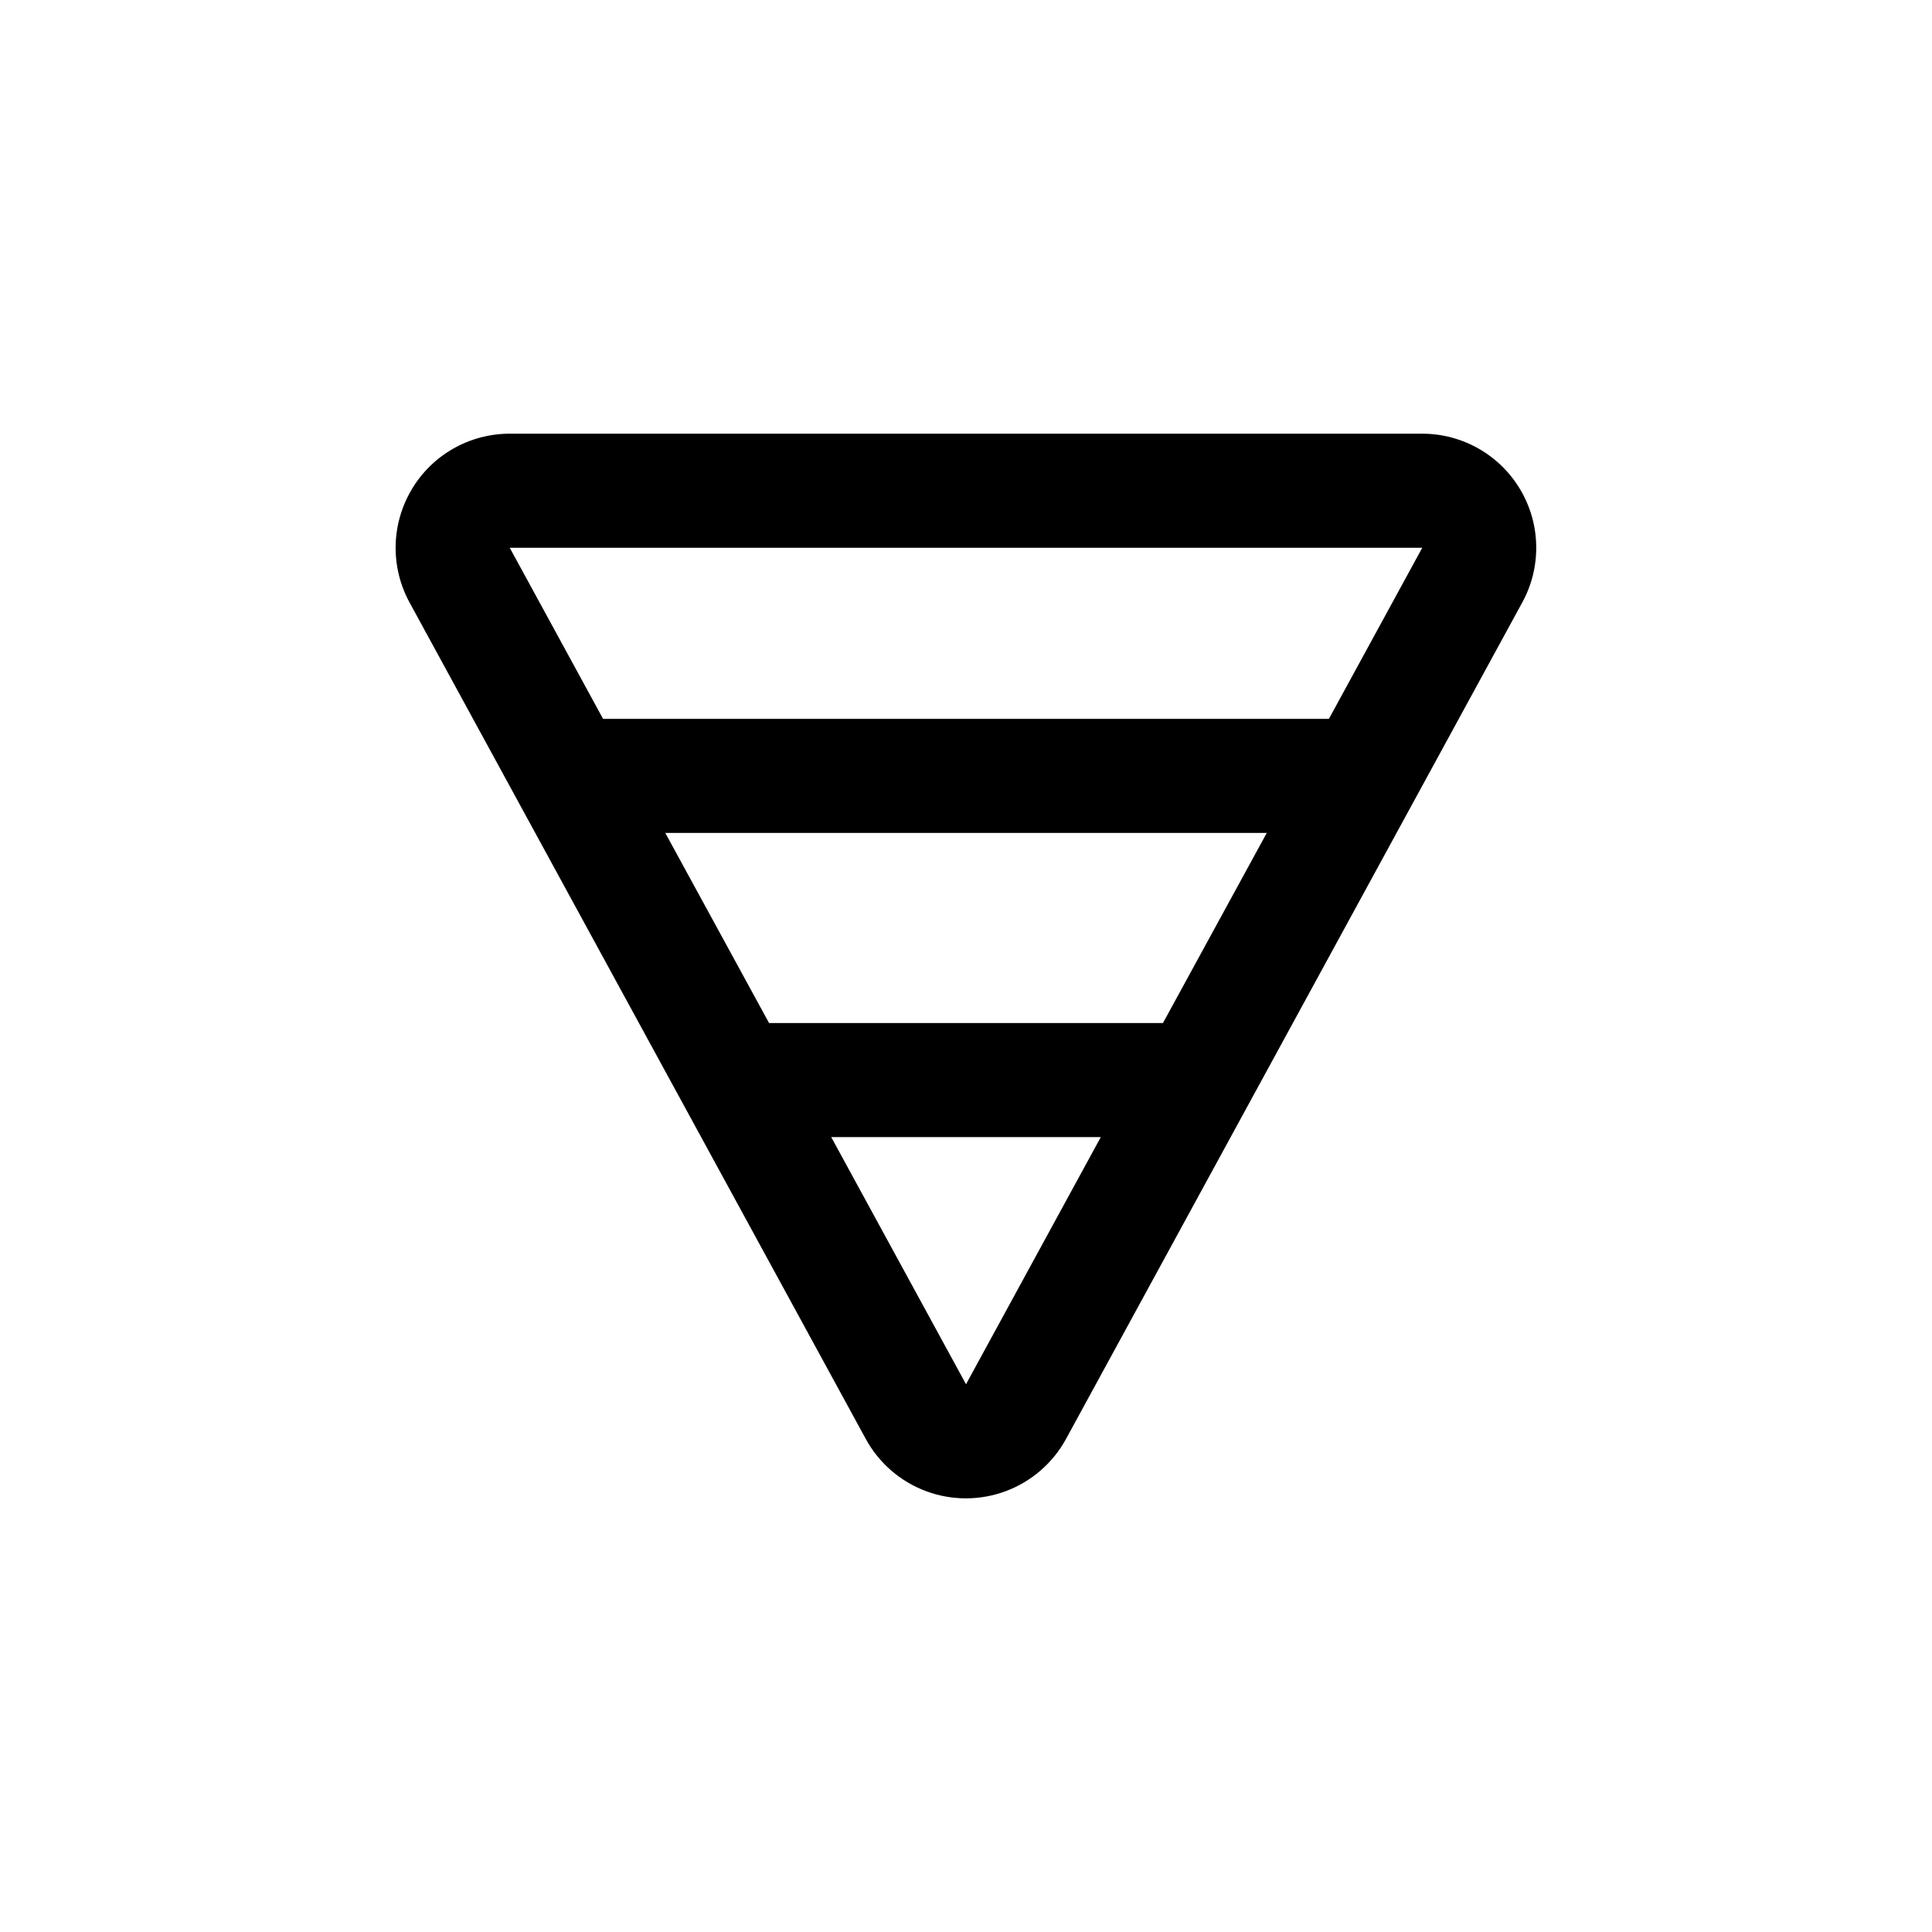 <?xml version="1.0" encoding="UTF-8"?>
<!-- Uploaded to: ICON Repo, www.svgrepo.com, Generator: ICON Repo Mixer Tools -->
<svg fill="#000000" width="800px" height="800px" version="1.1" viewBox="144 144 512 512" xmlns="http://www.w3.org/2000/svg">
 <path d="m253.09 273.74c-5.457 9.18-5.664 20.555-0.551 29.93l120.91 221.68c3.484 6.379 9.152 11.285 15.965 13.824 6.809 2.539 14.309 2.539 21.121 0 6.809-2.539 12.477-7.445 15.965-13.824l120.91-221.68c5.121-9.363 4.93-20.734-0.512-29.918-5.438-9.184-15.316-14.816-25.988-14.82h-241.83c-10.676 0-20.555 5.629-26 14.809zm67.211 90.988h159.41l-27.512 50.383h-104.39zm79.703 146.11-35.723-65.496h71.441zm120.91-221.68-24.738 45.344h-192.36l-24.734-45.344z"/>
</svg>